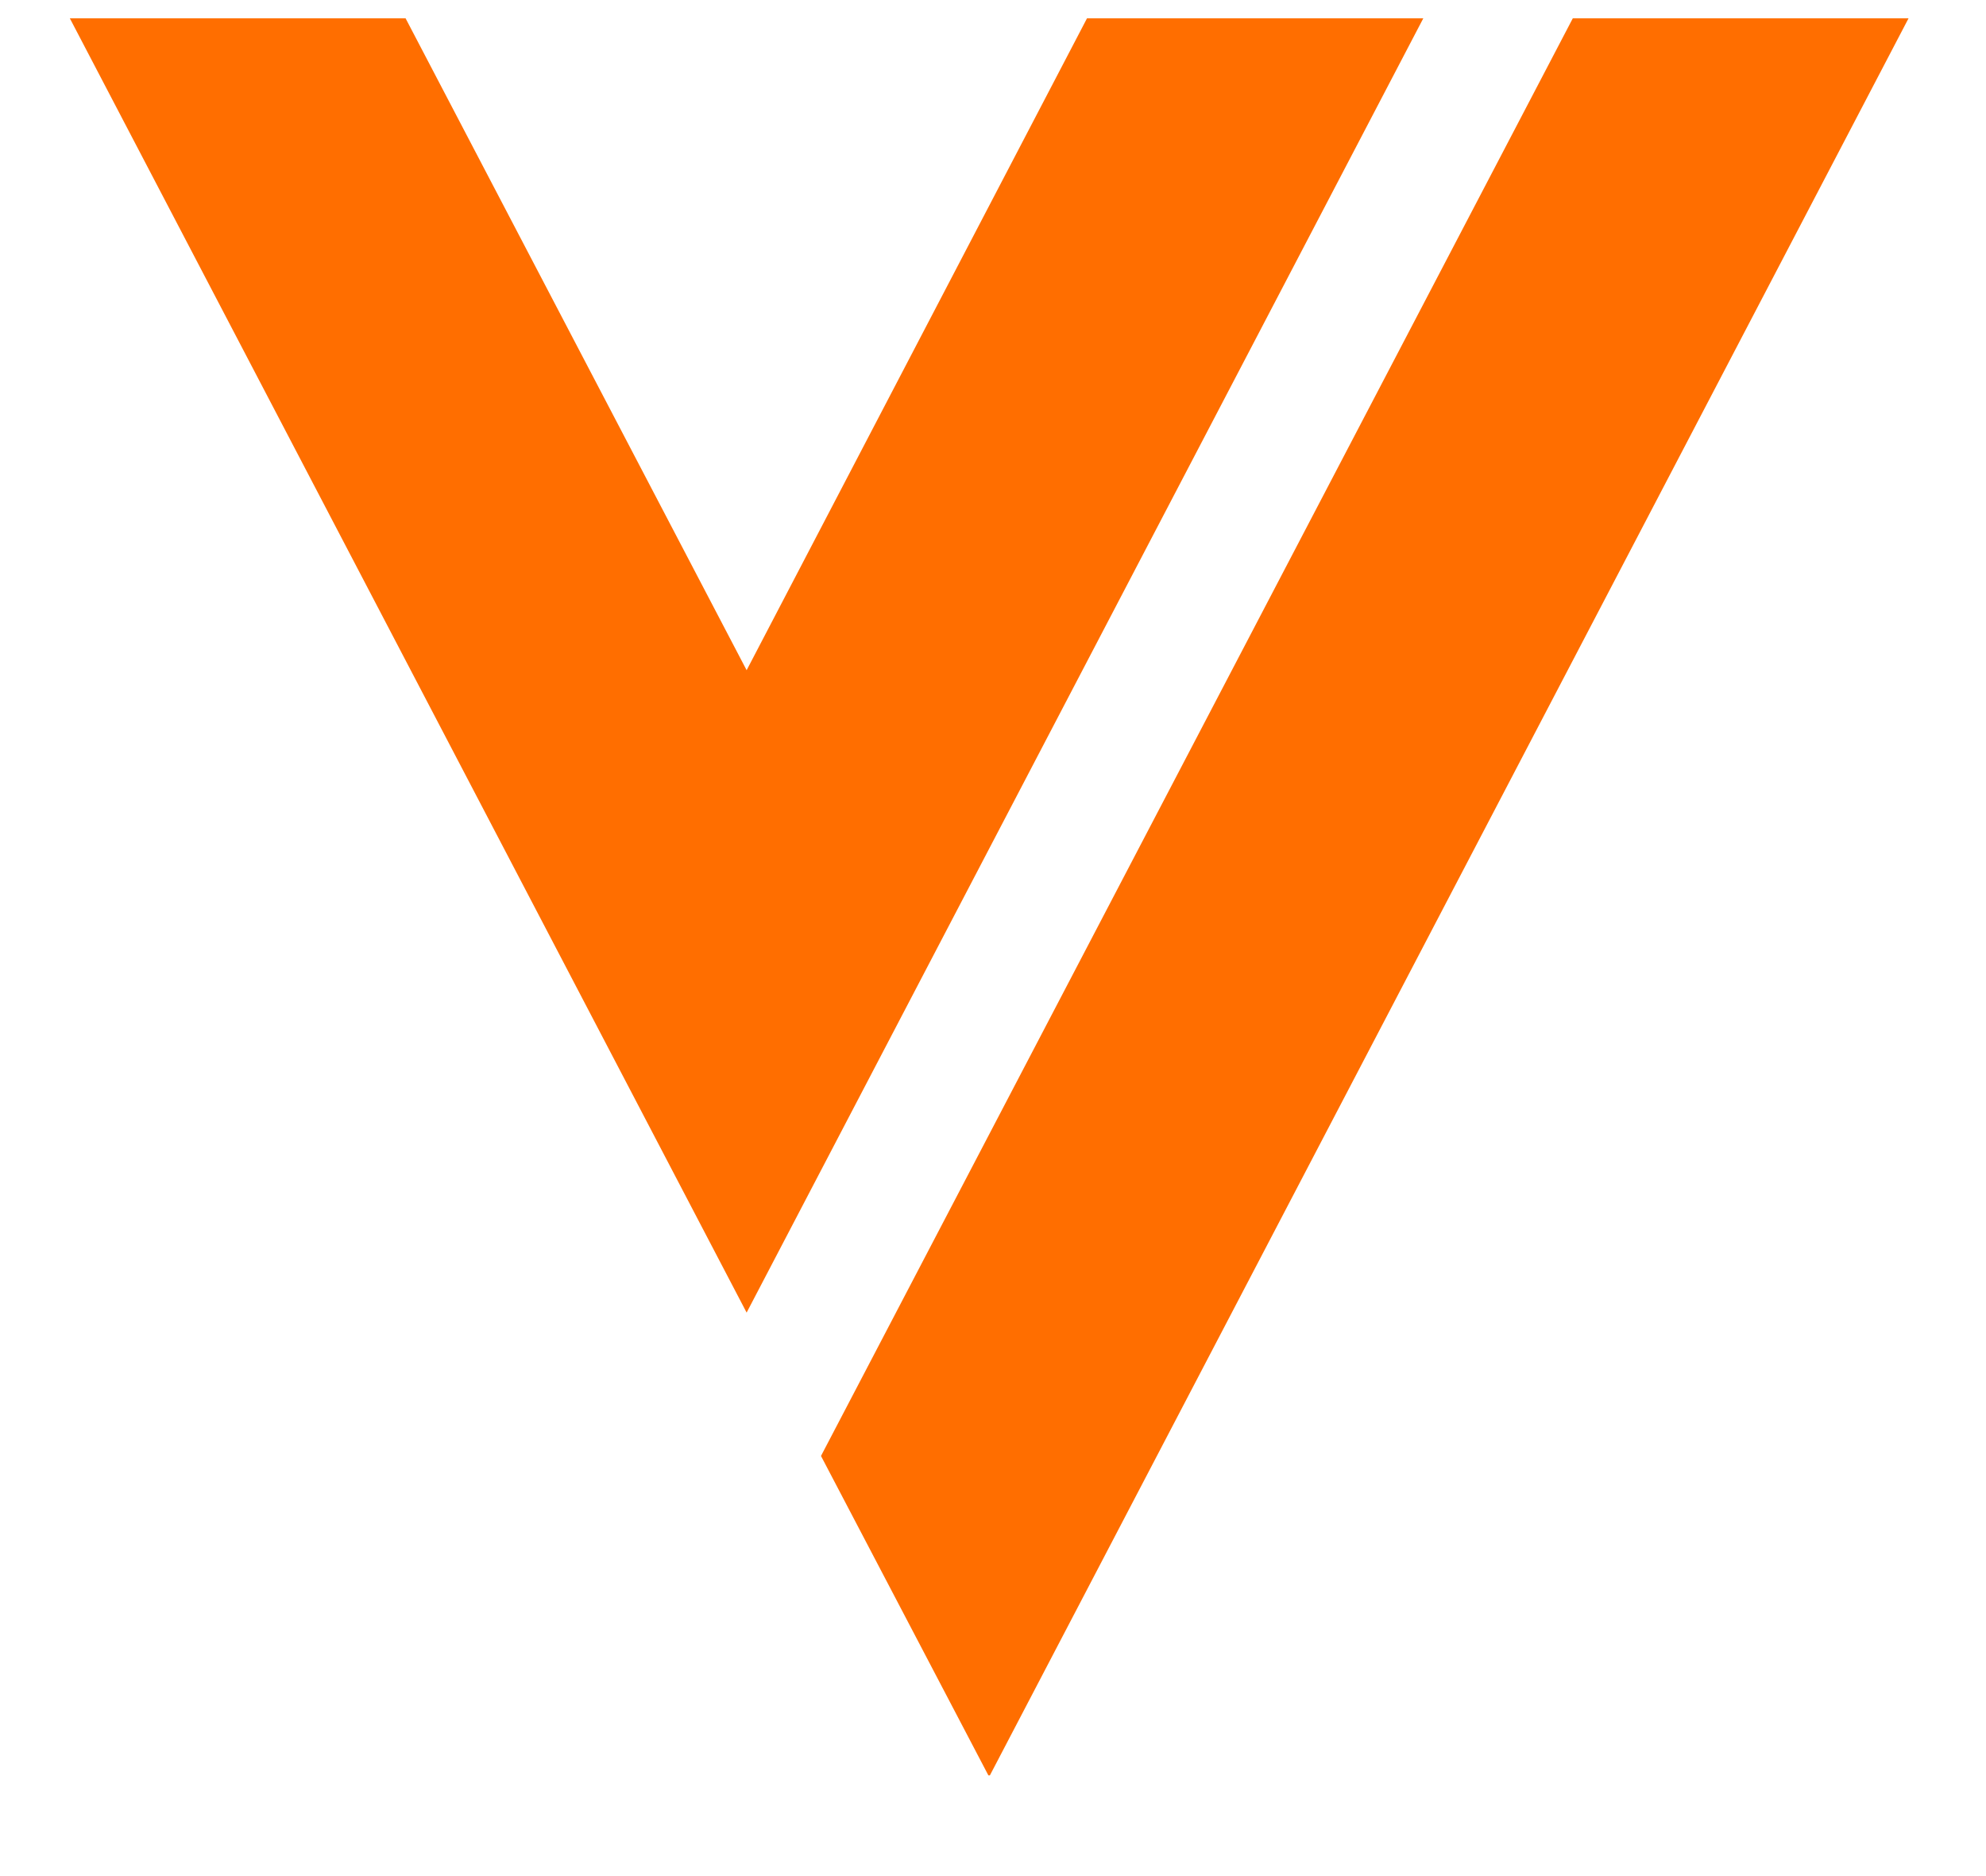 <?xml version="1.0" encoding="UTF-8"?> <svg xmlns="http://www.w3.org/2000/svg" width="18" height="17" viewBox="0 0 18 17" fill="none"><path d="M14.255 0.166L7.441 13.193L8.958 16.087H8.972L17.298 0.166L14.255 0.166Z" fill="#FF6E00"></path><path d="M12.9 0.166L9.852 0.166L6.767 6.073L3.676 0.166L0.633 0.166L6.767 11.894L12.9 0.166Z" fill="#FF6E00"></path></svg> 